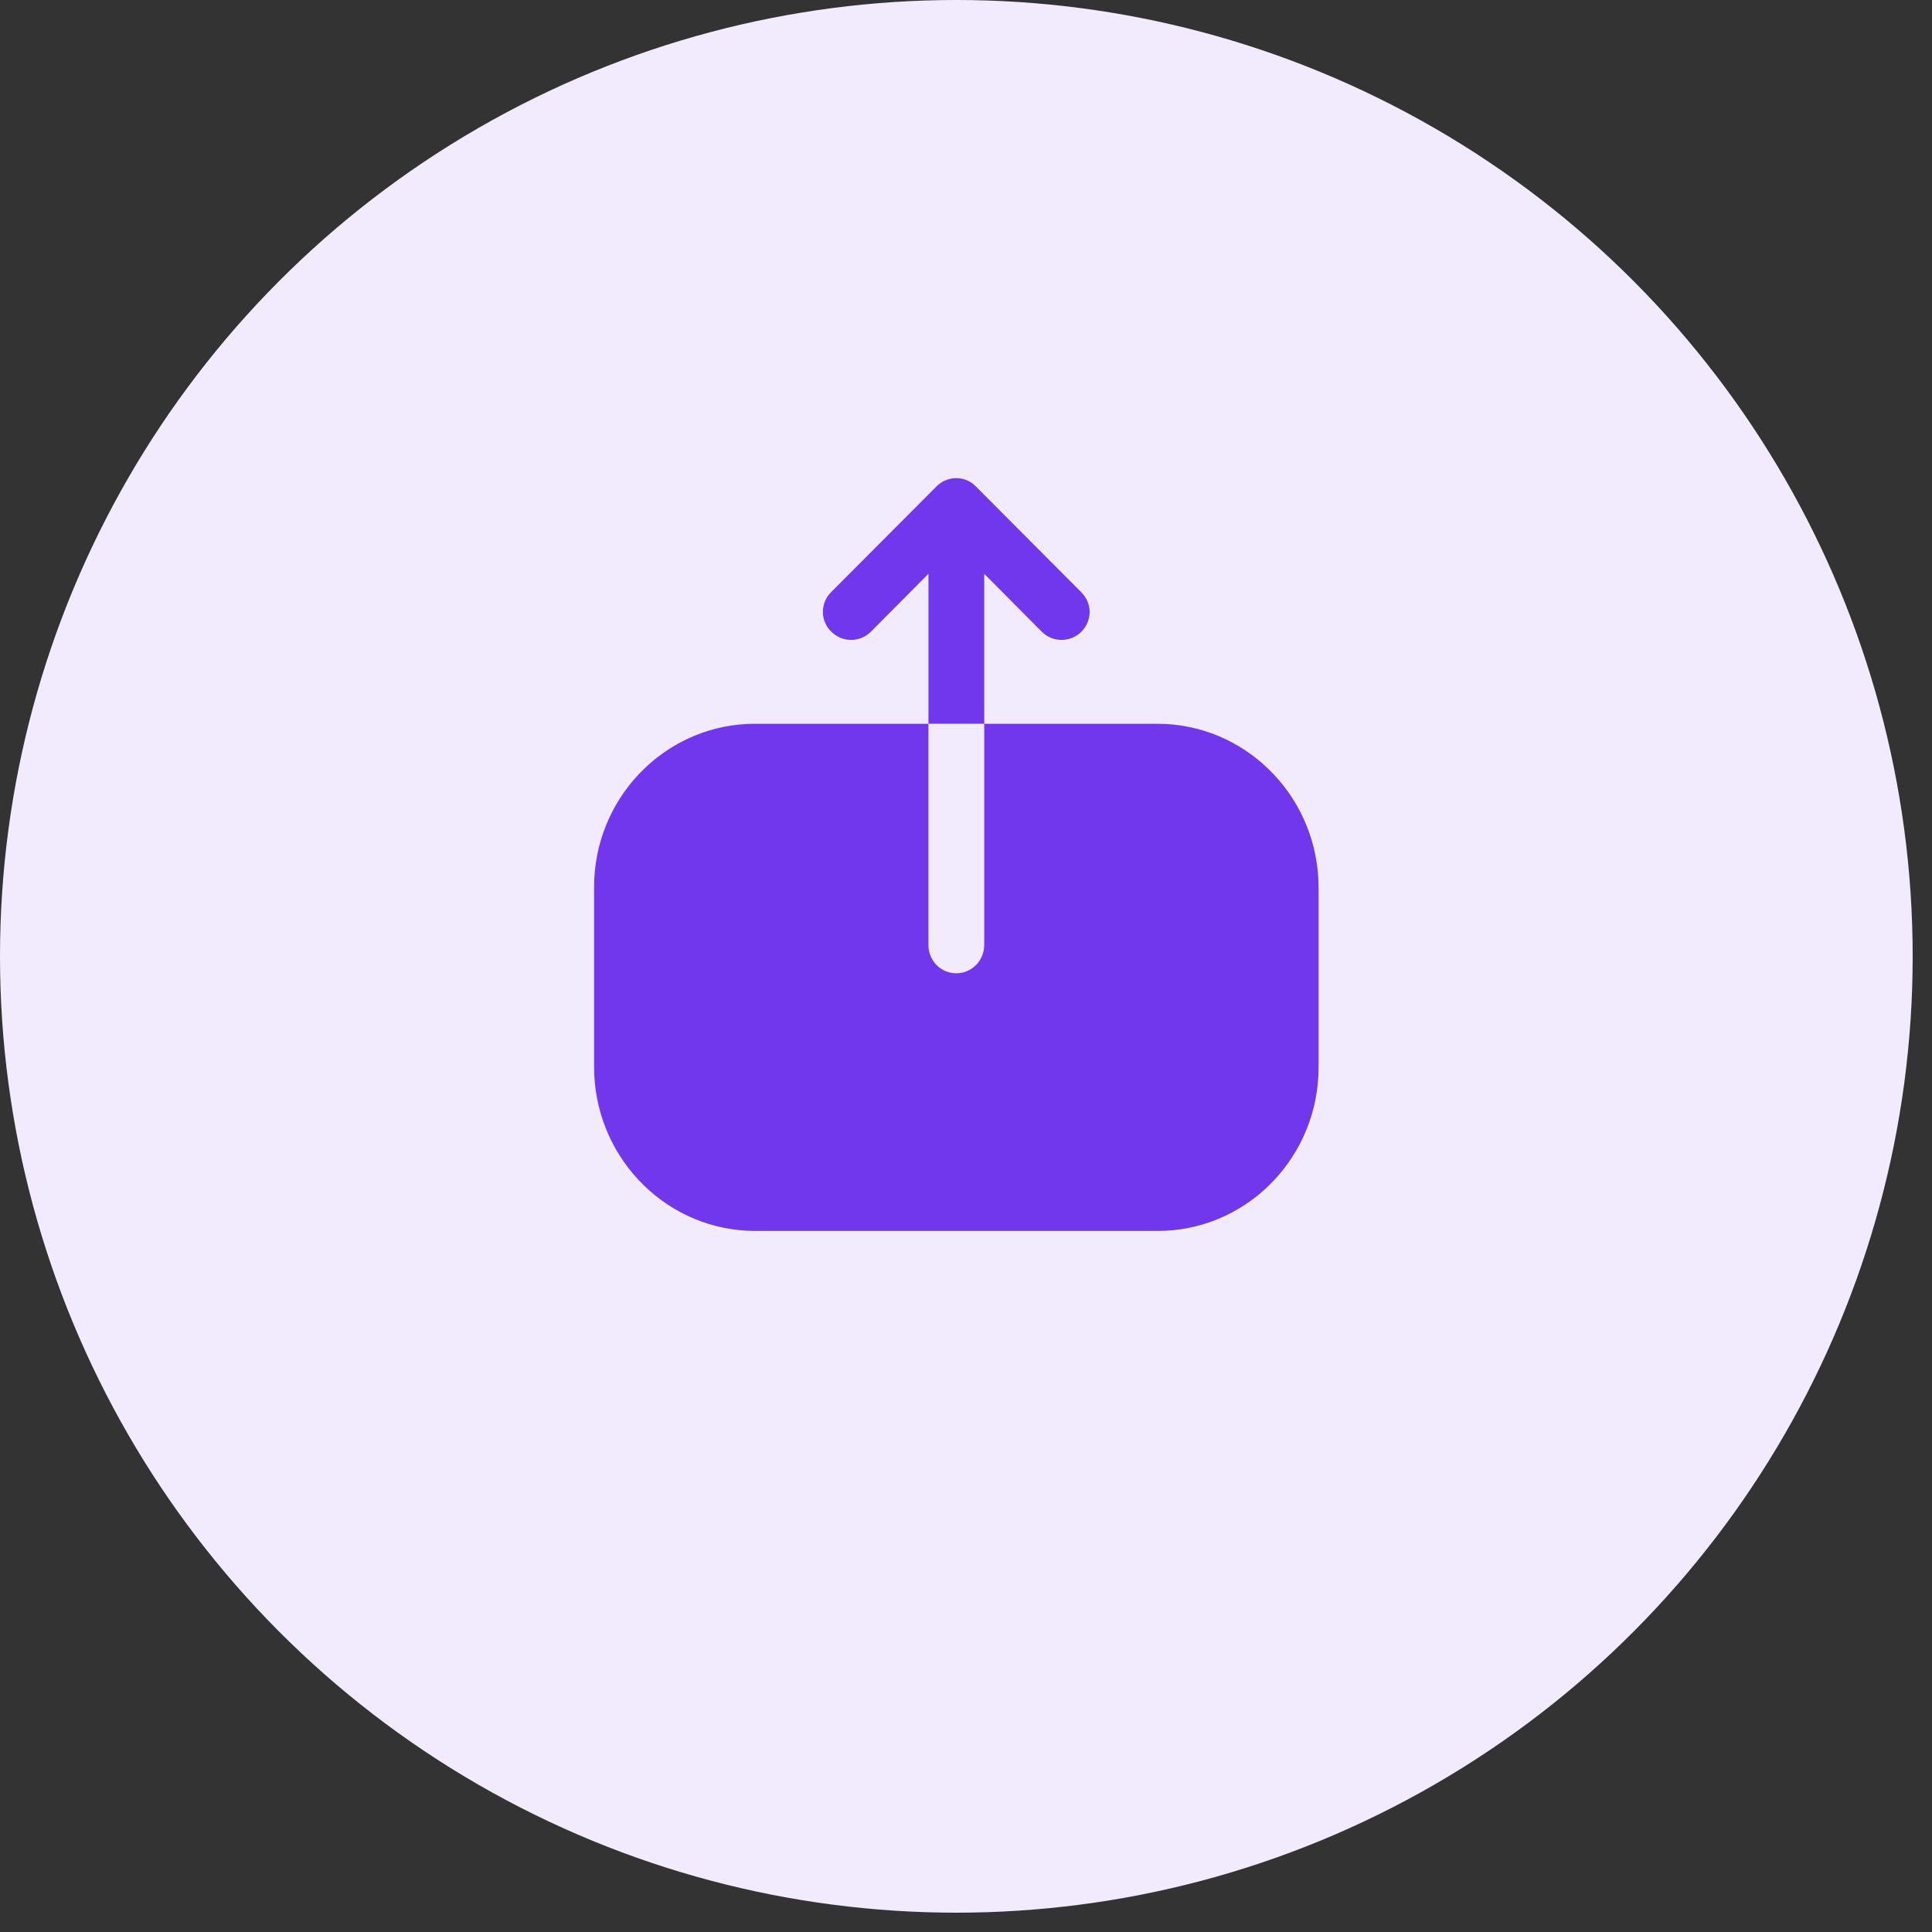 <?xml version="1.0" encoding="UTF-8"?>
<svg xmlns="http://www.w3.org/2000/svg" width="100" height="100" viewBox="0 0 100 100" fill="none">
  <rect x="0" y="0" width="100" height="100" fill="#333333" stroke="none"/>
  <circle cx="49.5" cy="49.5" r="49.5" fill="#F1EBFD"></circle>
  <path fill-rule="evenodd" clip-rule="evenodd" d="M42.873 30.818C42.455 31.383 42.503 32.189 43.032 32.7C43.594 33.263 44.513 33.263 45.075 32.7L48.057 29.7V37.462H50.944V29.7L53.925 32.7L54.087 32.84C54.652 33.258 55.458 33.211 55.969 32.7C56.25 32.419 56.4 32.044 56.4 31.669C56.4 31.312 56.25 30.938 55.969 30.656L50.513 25.181L50.343 25.028C50.1 24.846 49.8 24.75 49.5 24.75C49.107 24.75 48.75 24.9 48.469 25.181L43.013 30.656L42.873 30.818ZM38.683 37.472C34.271 37.681 30.75 41.392 30.75 45.914V55.224L30.759 55.622C30.964 60.112 34.613 63.713 39.094 63.713H59.925L60.317 63.704C64.729 63.495 68.25 59.783 68.25 55.243V45.952L68.241 45.552C68.035 41.045 64.369 37.463 59.906 37.463H50.944V48.909L50.93 49.11C50.834 49.833 50.222 50.378 49.5 50.378C48.694 50.378 48.056 49.729 48.056 48.909V37.463H39.075L38.683 37.472Z" fill="#7037ED"></path>
</svg>
